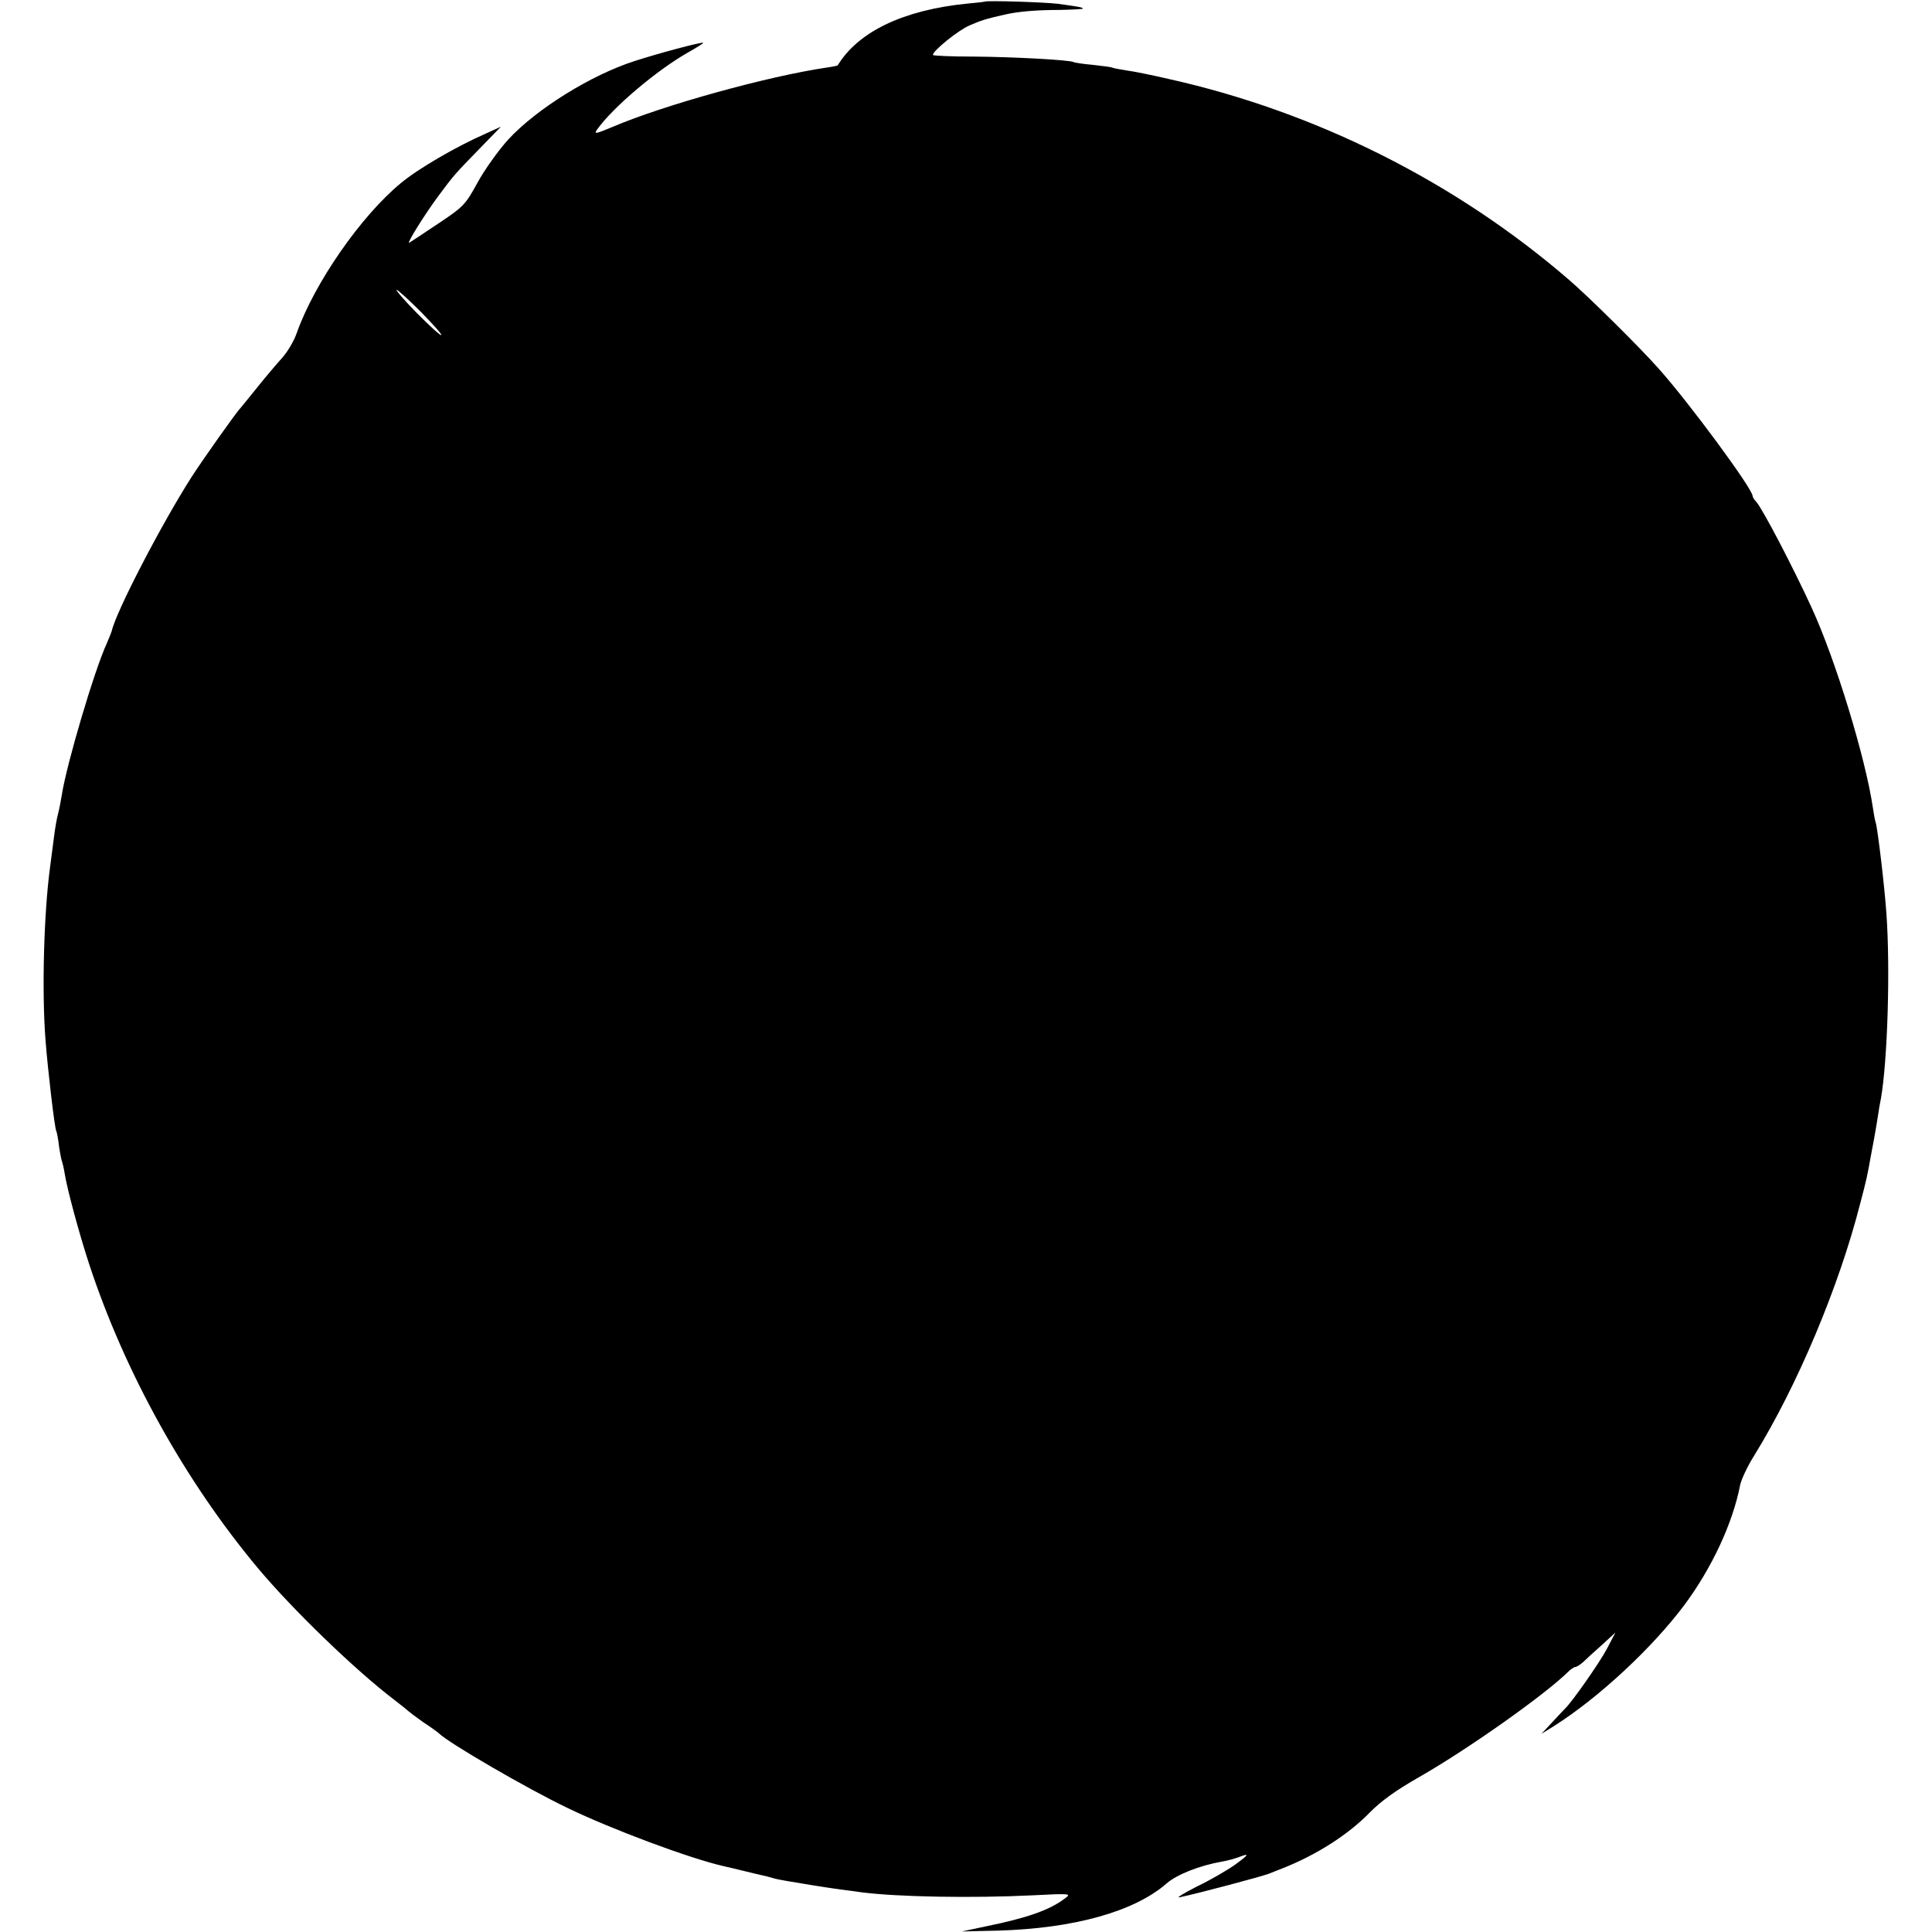 <?xml version="1.0" standalone="no"?>
<!DOCTYPE svg PUBLIC "-//W3C//DTD SVG 20010904//EN"
 "http://www.w3.org/TR/2001/REC-SVG-20010904/DTD/svg10.dtd">
<svg version="1.0" xmlns="http://www.w3.org/2000/svg"
 width="700pt" height="700pt" viewBox="0 0 700 700"
 preserveAspectRatio="xMidYMid meet">
<g transform="translate(0,700) scale(0.1,-0.1)"
fill="#000000" stroke="none">
<path d="M3567 6994 c-1 -1 -29 -4 -62 -7 -231 -23 -395 -101 -470 -224 -1 -1
-19 -5 -41 -8 -210 -31 -588 -135 -775 -215 -60 -25 -68 -27 -56 -10 56 80
217 216 330 280 32 18 57 34 55 35 -4 4 -162 -38 -248 -66 -157 -50 -357 -174
-459 -285 -36 -40 -86 -110 -111 -156 -44 -80 -49 -86 -145 -150 -55 -37 -101
-67 -103 -68 -8 -1 58 105 105 168 60 81 58 78 158 181 l70 72 -55 -25 c-109
-48 -246 -128 -307 -179 -145 -119 -314 -363 -378 -544 -10 -29 -34 -69 -53
-90 -19 -21 -60 -69 -91 -108 -31 -38 -58 -72 -61 -75 -12 -11 -138 -189 -177
-250 -109 -171 -273 -487 -288 -556 -2 -6 -10 -27 -18 -45 -45 -97 -146 -439
-163 -549 -3 -19 -9 -51 -14 -70 -5 -19 -11 -55 -14 -80 -3 -25 -10 -76 -15
-115 -22 -165 -30 -447 -16 -625 8 -104 33 -319 39 -328 2 -4 7 -29 10 -56 4
-27 9 -52 11 -55 1 -3 6 -22 9 -41 9 -58 54 -224 90 -333 129 -391 347 -783
609 -1097 128 -153 355 -372 497 -480 25 -19 47 -37 50 -40 3 -3 28 -22 55
-41 28 -18 52 -36 55 -39 35 -35 319 -200 465 -270 161 -78 443 -183 565 -211
19 -4 55 -13 80 -19 25 -6 53 -13 63 -15 10 -2 26 -6 35 -9 9 -3 33 -8 52 -11
19 -3 60 -10 90 -15 30 -5 77 -12 105 -16 27 -3 61 -8 75 -10 130 -17 403 -22
624 -11 135 7 138 6 115 -11 -55 -42 -136 -71 -289 -102 l-85 -18 131 3 c276
8 494 69 611 171 36 32 120 65 200 79 18 3 44 10 58 15 44 17 42 12 -10 -26
-28 -20 -90 -56 -140 -80 -49 -25 -76 -42 -60 -38 63 13 296 75 322 85 16 6
37 15 48 19 125 49 240 123 317 202 41 42 95 81 181 130 180 103 456 299 539
381 9 9 21 17 25 17 5 0 18 8 29 18 10 10 41 38 68 62 l49 45 -32 -61 c-26
-49 -127 -193 -150 -214 -3 -3 -24 -25 -46 -49 l-40 -43 45 28 c163 103 357
284 473 439 100 135 175 296 202 435 4 19 26 67 50 105 157 254 308 613 385
915 24 91 25 97 40 180 6 30 12 65 14 76 2 12 7 39 10 60 3 22 8 50 11 64 24
138 34 468 20 668 -7 101 -32 311 -39 332 -3 8 -7 32 -10 52 -26 179 -135 537
-222 726 -65 142 -176 355 -200 383 -8 8 -14 18 -14 22 0 26 -230 338 -340
461 -67 76 -255 262 -325 322 -411 355 -917 609 -1451 728 -60 14 -129 28
-154 31 -24 4 -47 8 -50 10 -3 2 -34 6 -70 10 -35 3 -67 8 -70 10 -13 8 -221
19 -362 20 -82 0 -148 3 -148 6 0 15 91 89 133 107 39 17 59 24 127 39 46 11
115 17 197 17 50 1 89 3 87 5 -5 5 -10 6 -89 17 -44 6 -262 13 -268 8z m-2042
-1124 c43 -44 77 -82 74 -84 -3 -3 -42 33 -88 79 -46 47 -79 85 -74 85 4 0 44
-36 88 -80z"/>
</g>
</svg>
